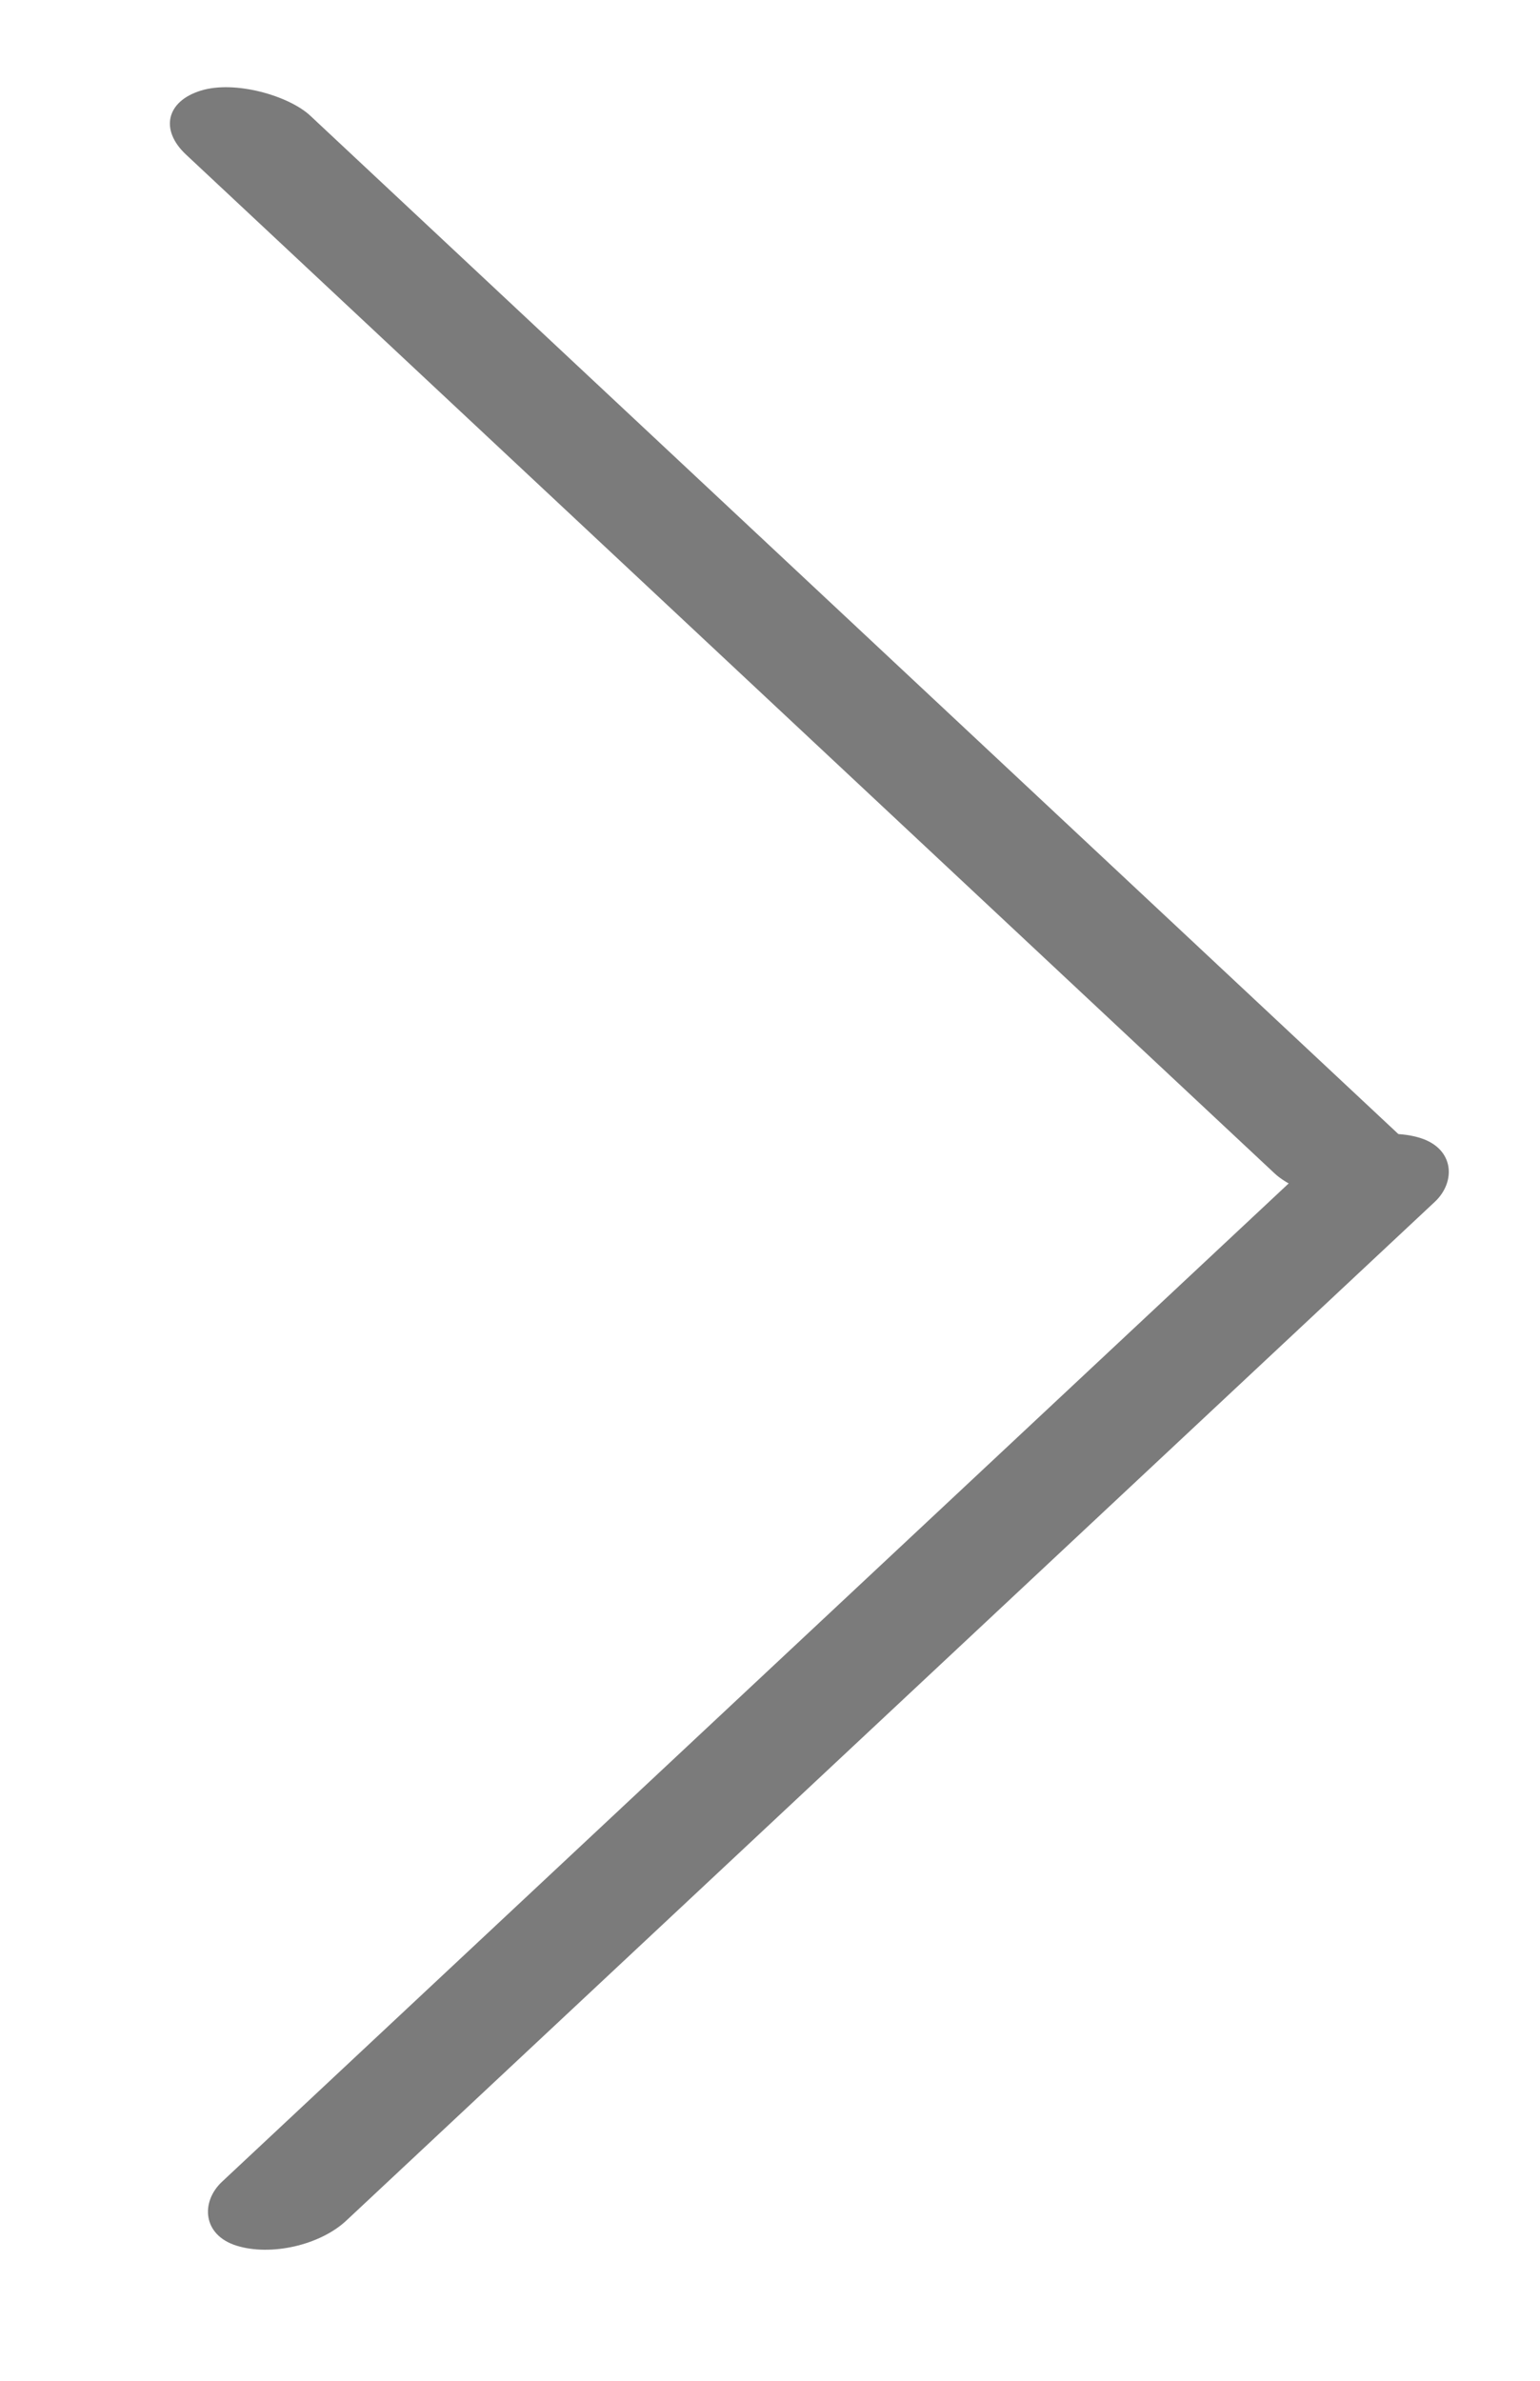 <svg width="11" height="17" viewBox="0 0 11 17" fill="none" xmlns="http://www.w3.org/2000/svg">
<rect width="0.93" height="11.581" rx="0.465" transform="matrix(0.955 -0.298 0.73 0.683 0.989 0.786)" fill="#7B7B7B"/>
<rect width="0.93" height="11.581" rx="0.465" transform="matrix(0.955 0.298 -0.73 0.683 9.7 7.987)" fill="#7B7B7B"/>
</svg>
